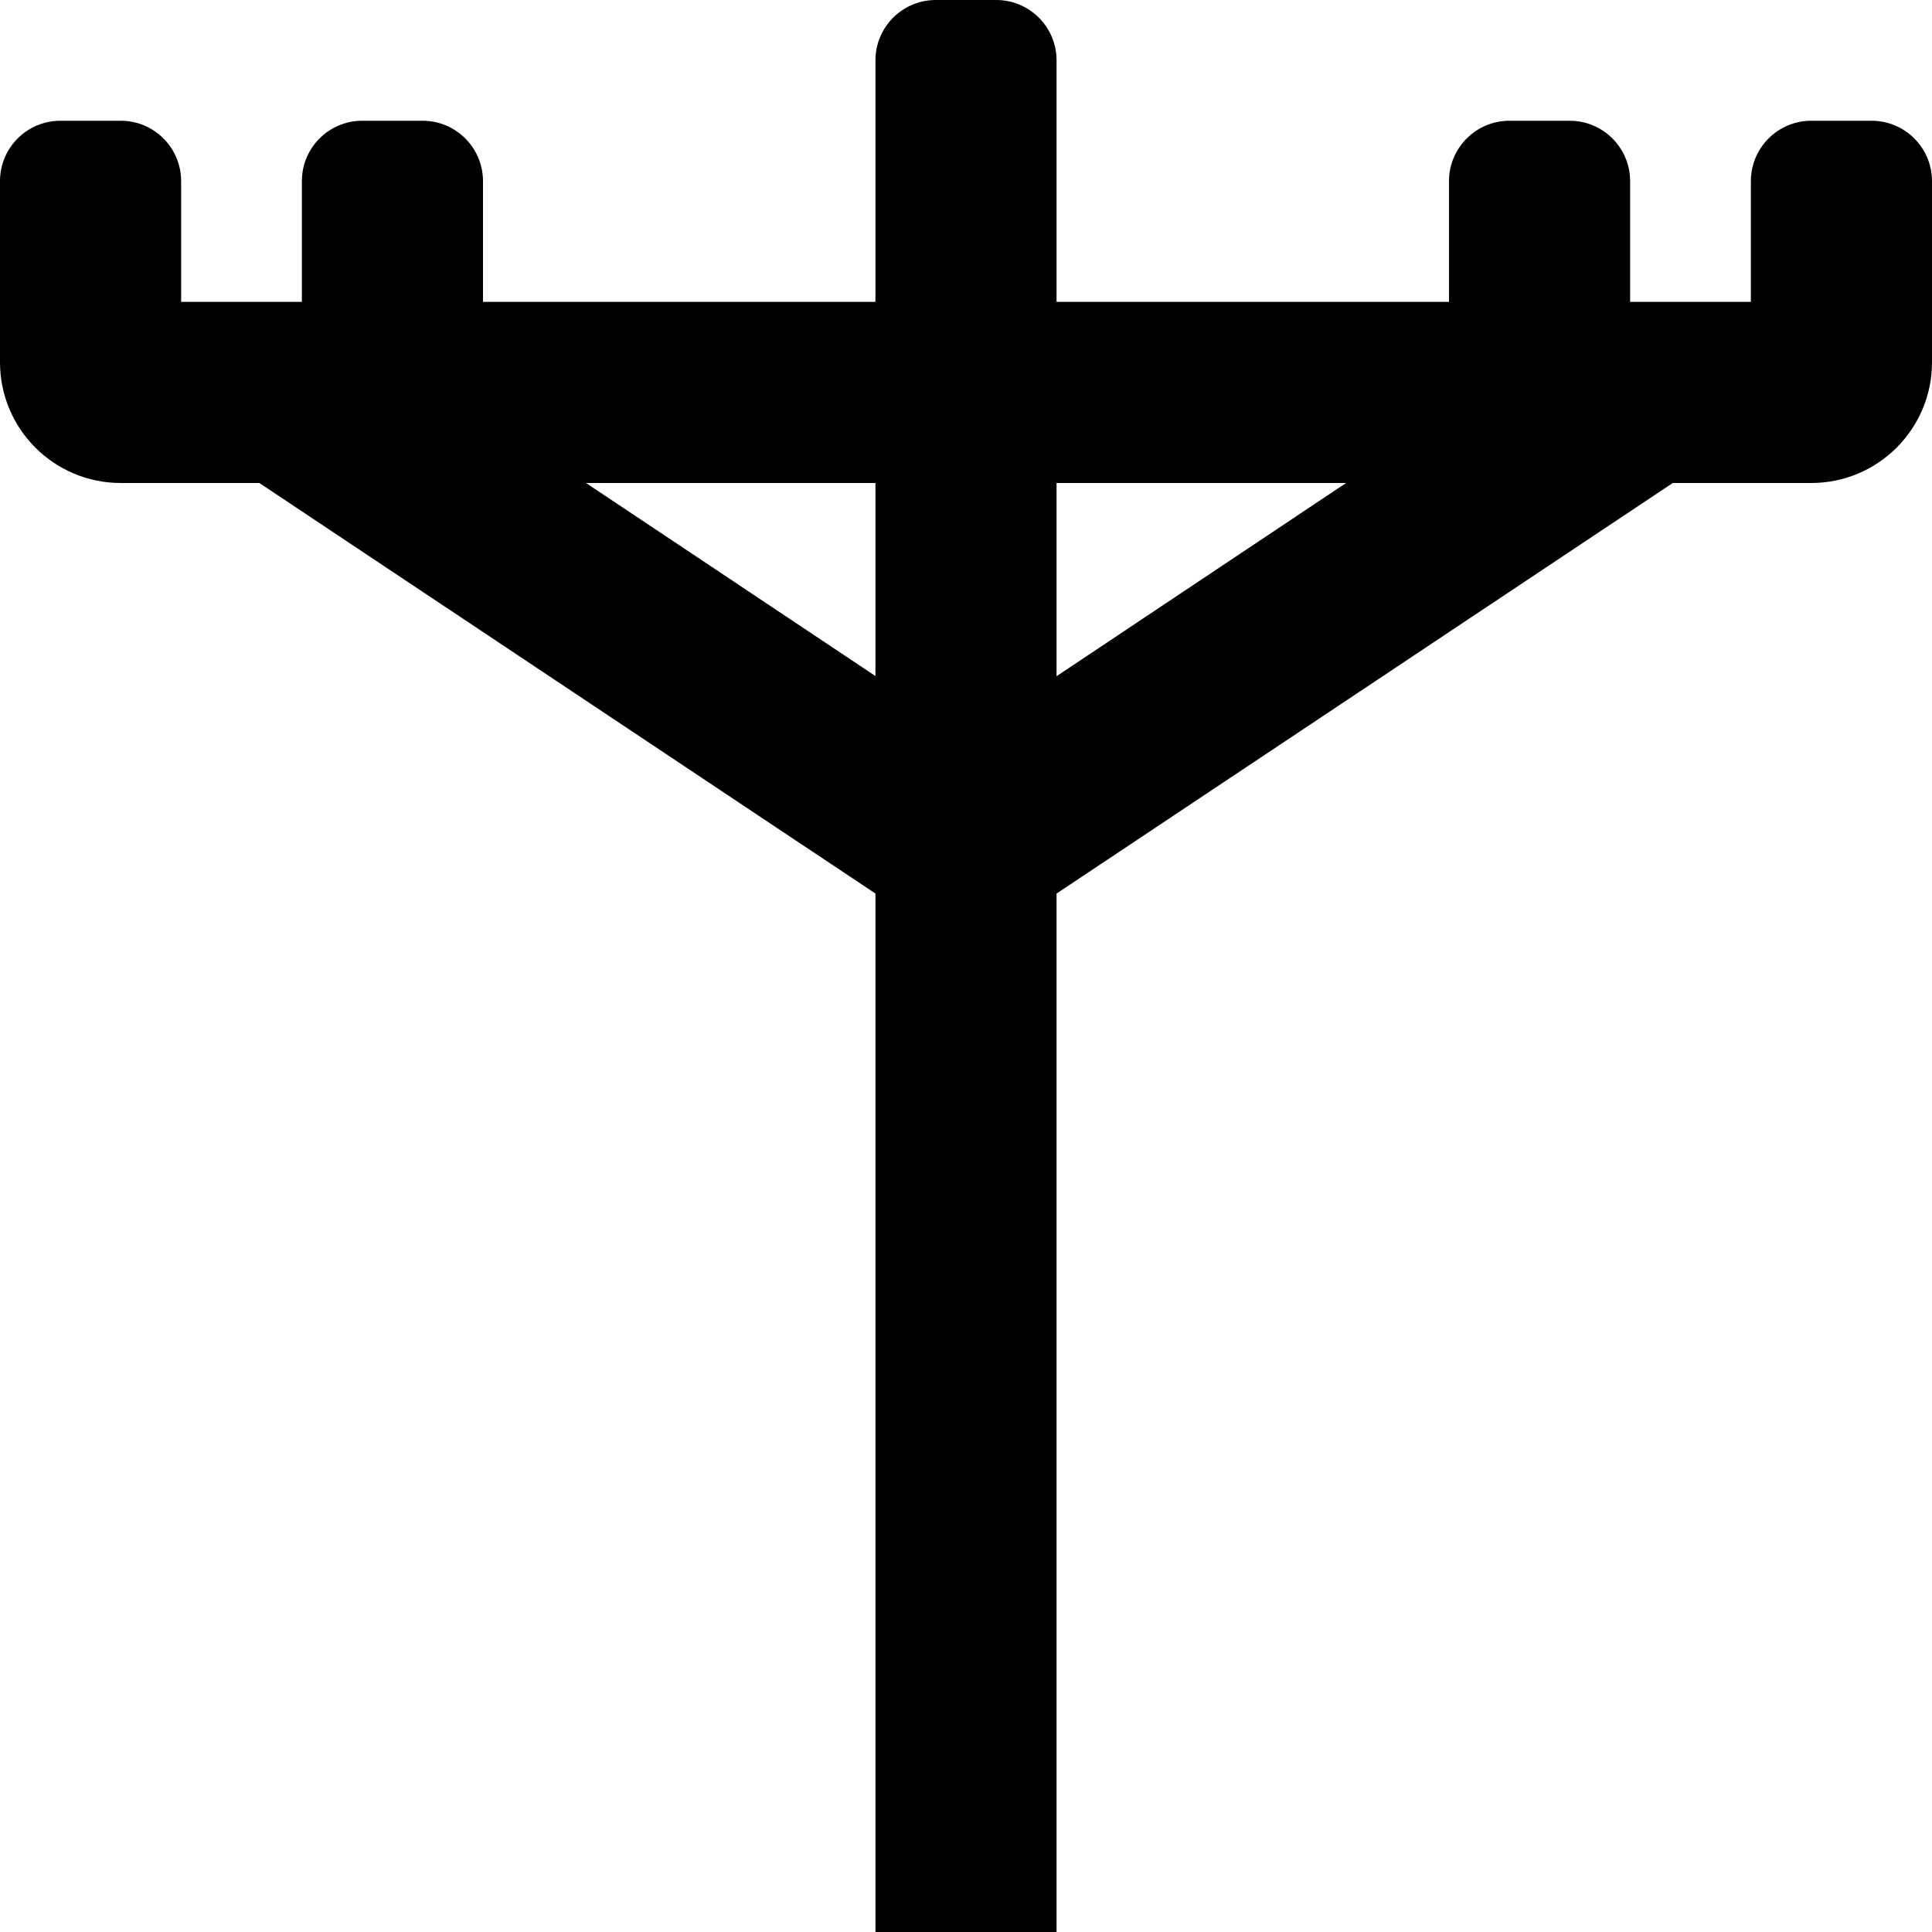<svg xmlns="http://www.w3.org/2000/svg" viewBox="0 0 512 512"><!--! Font Awesome Pro 6.2.0 by @fontawesome - https://fontawesome.com License - https://fontawesome.com/license (Commercial License) Copyright 2022 Fonticons, Inc. --><path d="M496 32H480c-8.836 0-16 7.162-16 16v32h-32v-32C432 39.16 424.8 32 416 32h-16C391.2 32 384 39.16 384 48v32h-104v-64c0-8.838-7.164-16-16-16h-16c-8.836 0-16 7.162-16 16v64H128v-32C128 39.16 120.8 32 112 32H96C87.16 32 80 39.16 80 48v32h-32v-32C48 39.16 40.84 32 32 32H16C7.164 32 0 39.16 0 48V96c0 17.67 14.33 32 32 32h36.73L232 236.8V512h48V236.8L443.3 128H480c17.67 0 32-14.33 32-32V48C512 39.16 504.8 32 496 32zM155.3 128H232v51.16L155.3 128zM280 128h76.73L280 179.2V128z"/></svg>